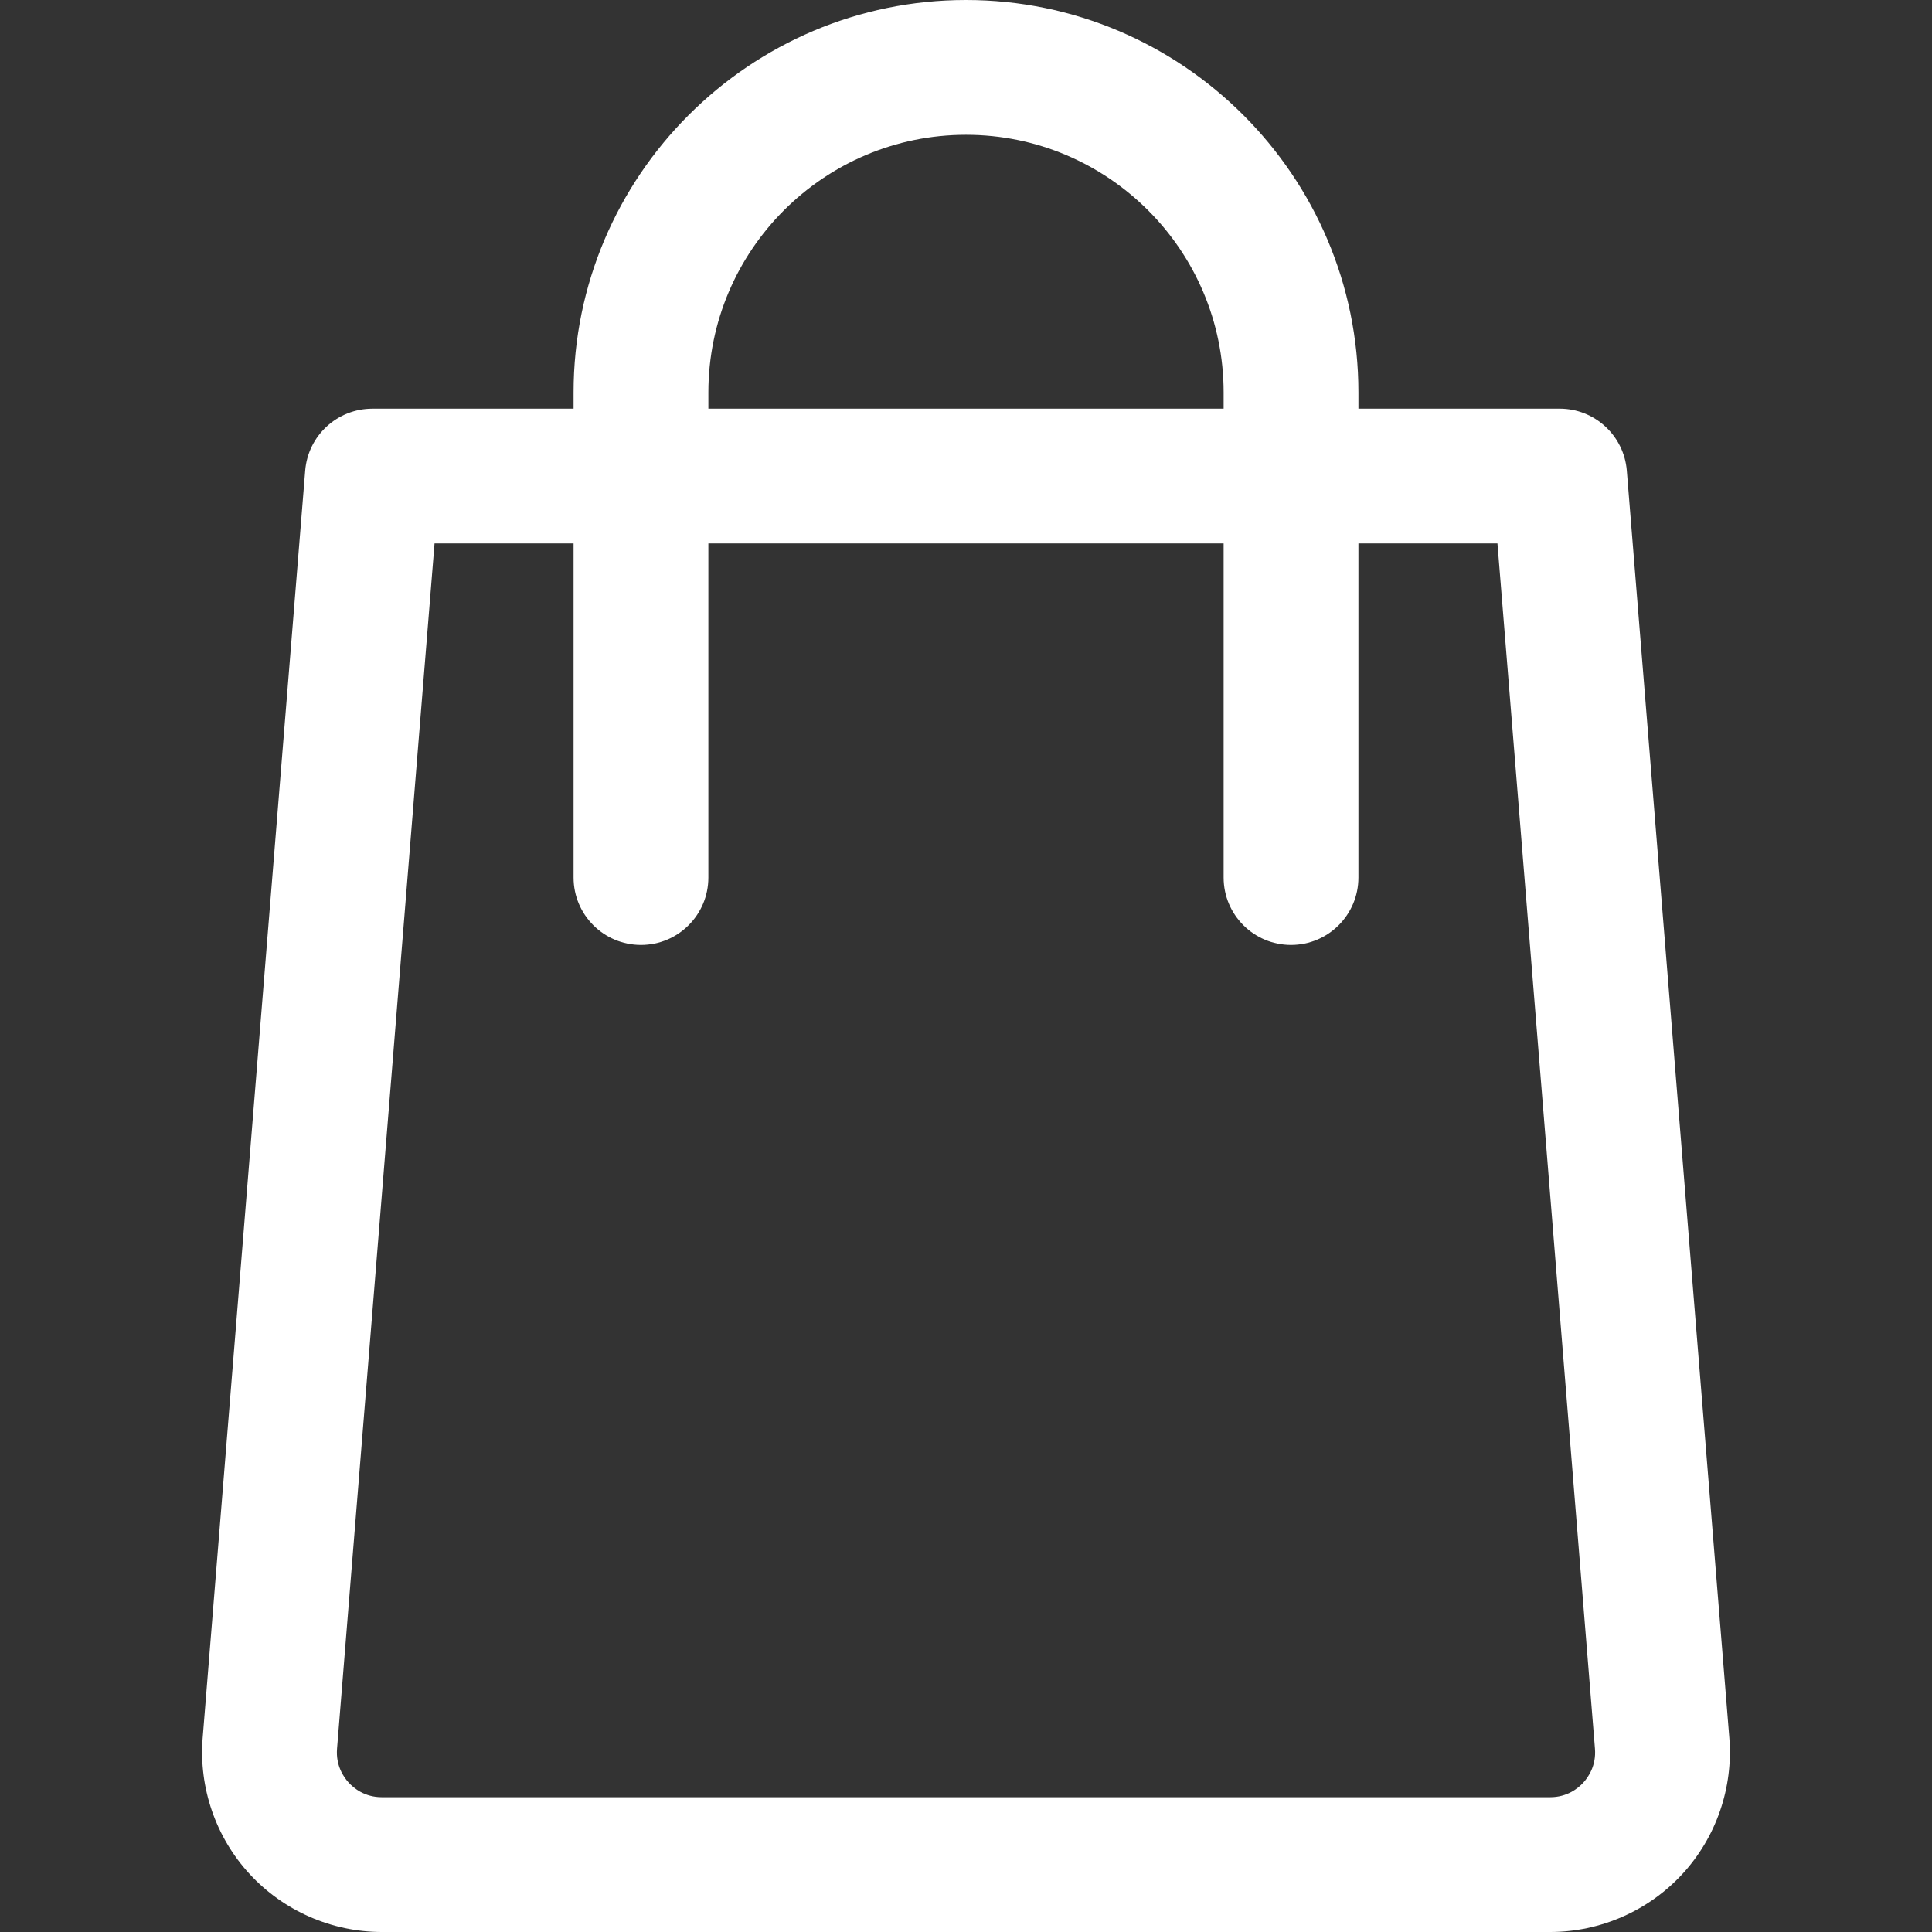 <?xml version="1.0" encoding="UTF-8" standalone="no"?>
<svg xmlns="http://www.w3.org/2000/svg" xmlns:xlink="http://www.w3.org/1999/xlink" xmlns:serif="http://www.serif.com/" width="100%" height="100%" viewBox="0 0 512 512" version="1.1" xml:space="preserve" style="fill-rule:evenodd;clip-rule:evenodd;stroke-linejoin:round;stroke-miterlimit:2;">
    <rect x="0" y="0" width="512" height="512" fill="#333333" stroke="none"/>
    <g>
        <path d="M458.288,460.526L431.122,124.719C430.372,115.443 422.627,108.299 413.321,108.299L359.996,108.299L359.996,103.989C359.996,46.651 313.344,0 256.001,0C198.657,0 152.005,46.651 152.005,103.995L152.005,108.305L98.68,108.305C89.375,108.305 81.629,115.449 80.879,124.725L53.713,460.526C52.641,473.749 57.178,486.918 66.168,496.658C75.164,506.409 87.928,512 101.186,512L410.815,512C424.08,512 436.838,506.409 445.833,496.658C454.823,486.912 459.354,473.742 458.288,460.526ZM187.726,103.995C187.726,66.351 218.356,35.721 256.001,35.721C293.645,35.721 324.275,66.351 324.275,103.995L324.275,108.305L187.726,108.305L187.726,103.995ZM419.573,472.439C418.252,473.879 415.357,476.279 410.815,476.279L101.186,476.279C96.644,476.279 93.75,473.88 92.428,472.439C91.107,471.01 88.952,467.932 89.32,463.408L115.158,144.021L152.004,144.021L152.004,232.561C152.004,242.426 160,250.421 169.865,250.421C179.729,250.421 187.725,242.425 187.725,232.561L187.725,144.021L324.274,144.021L324.274,232.561C324.274,242.426 332.27,250.421 342.134,250.421C352,250.421 359.995,242.425 359.995,232.561L359.995,144.021L396.841,144.021L422.679,463.414C423.05,467.938 420.889,471.01 419.573,472.439Z" style="fill:white;fill-rule:nonzero;"></path>
    </g>
</svg>
